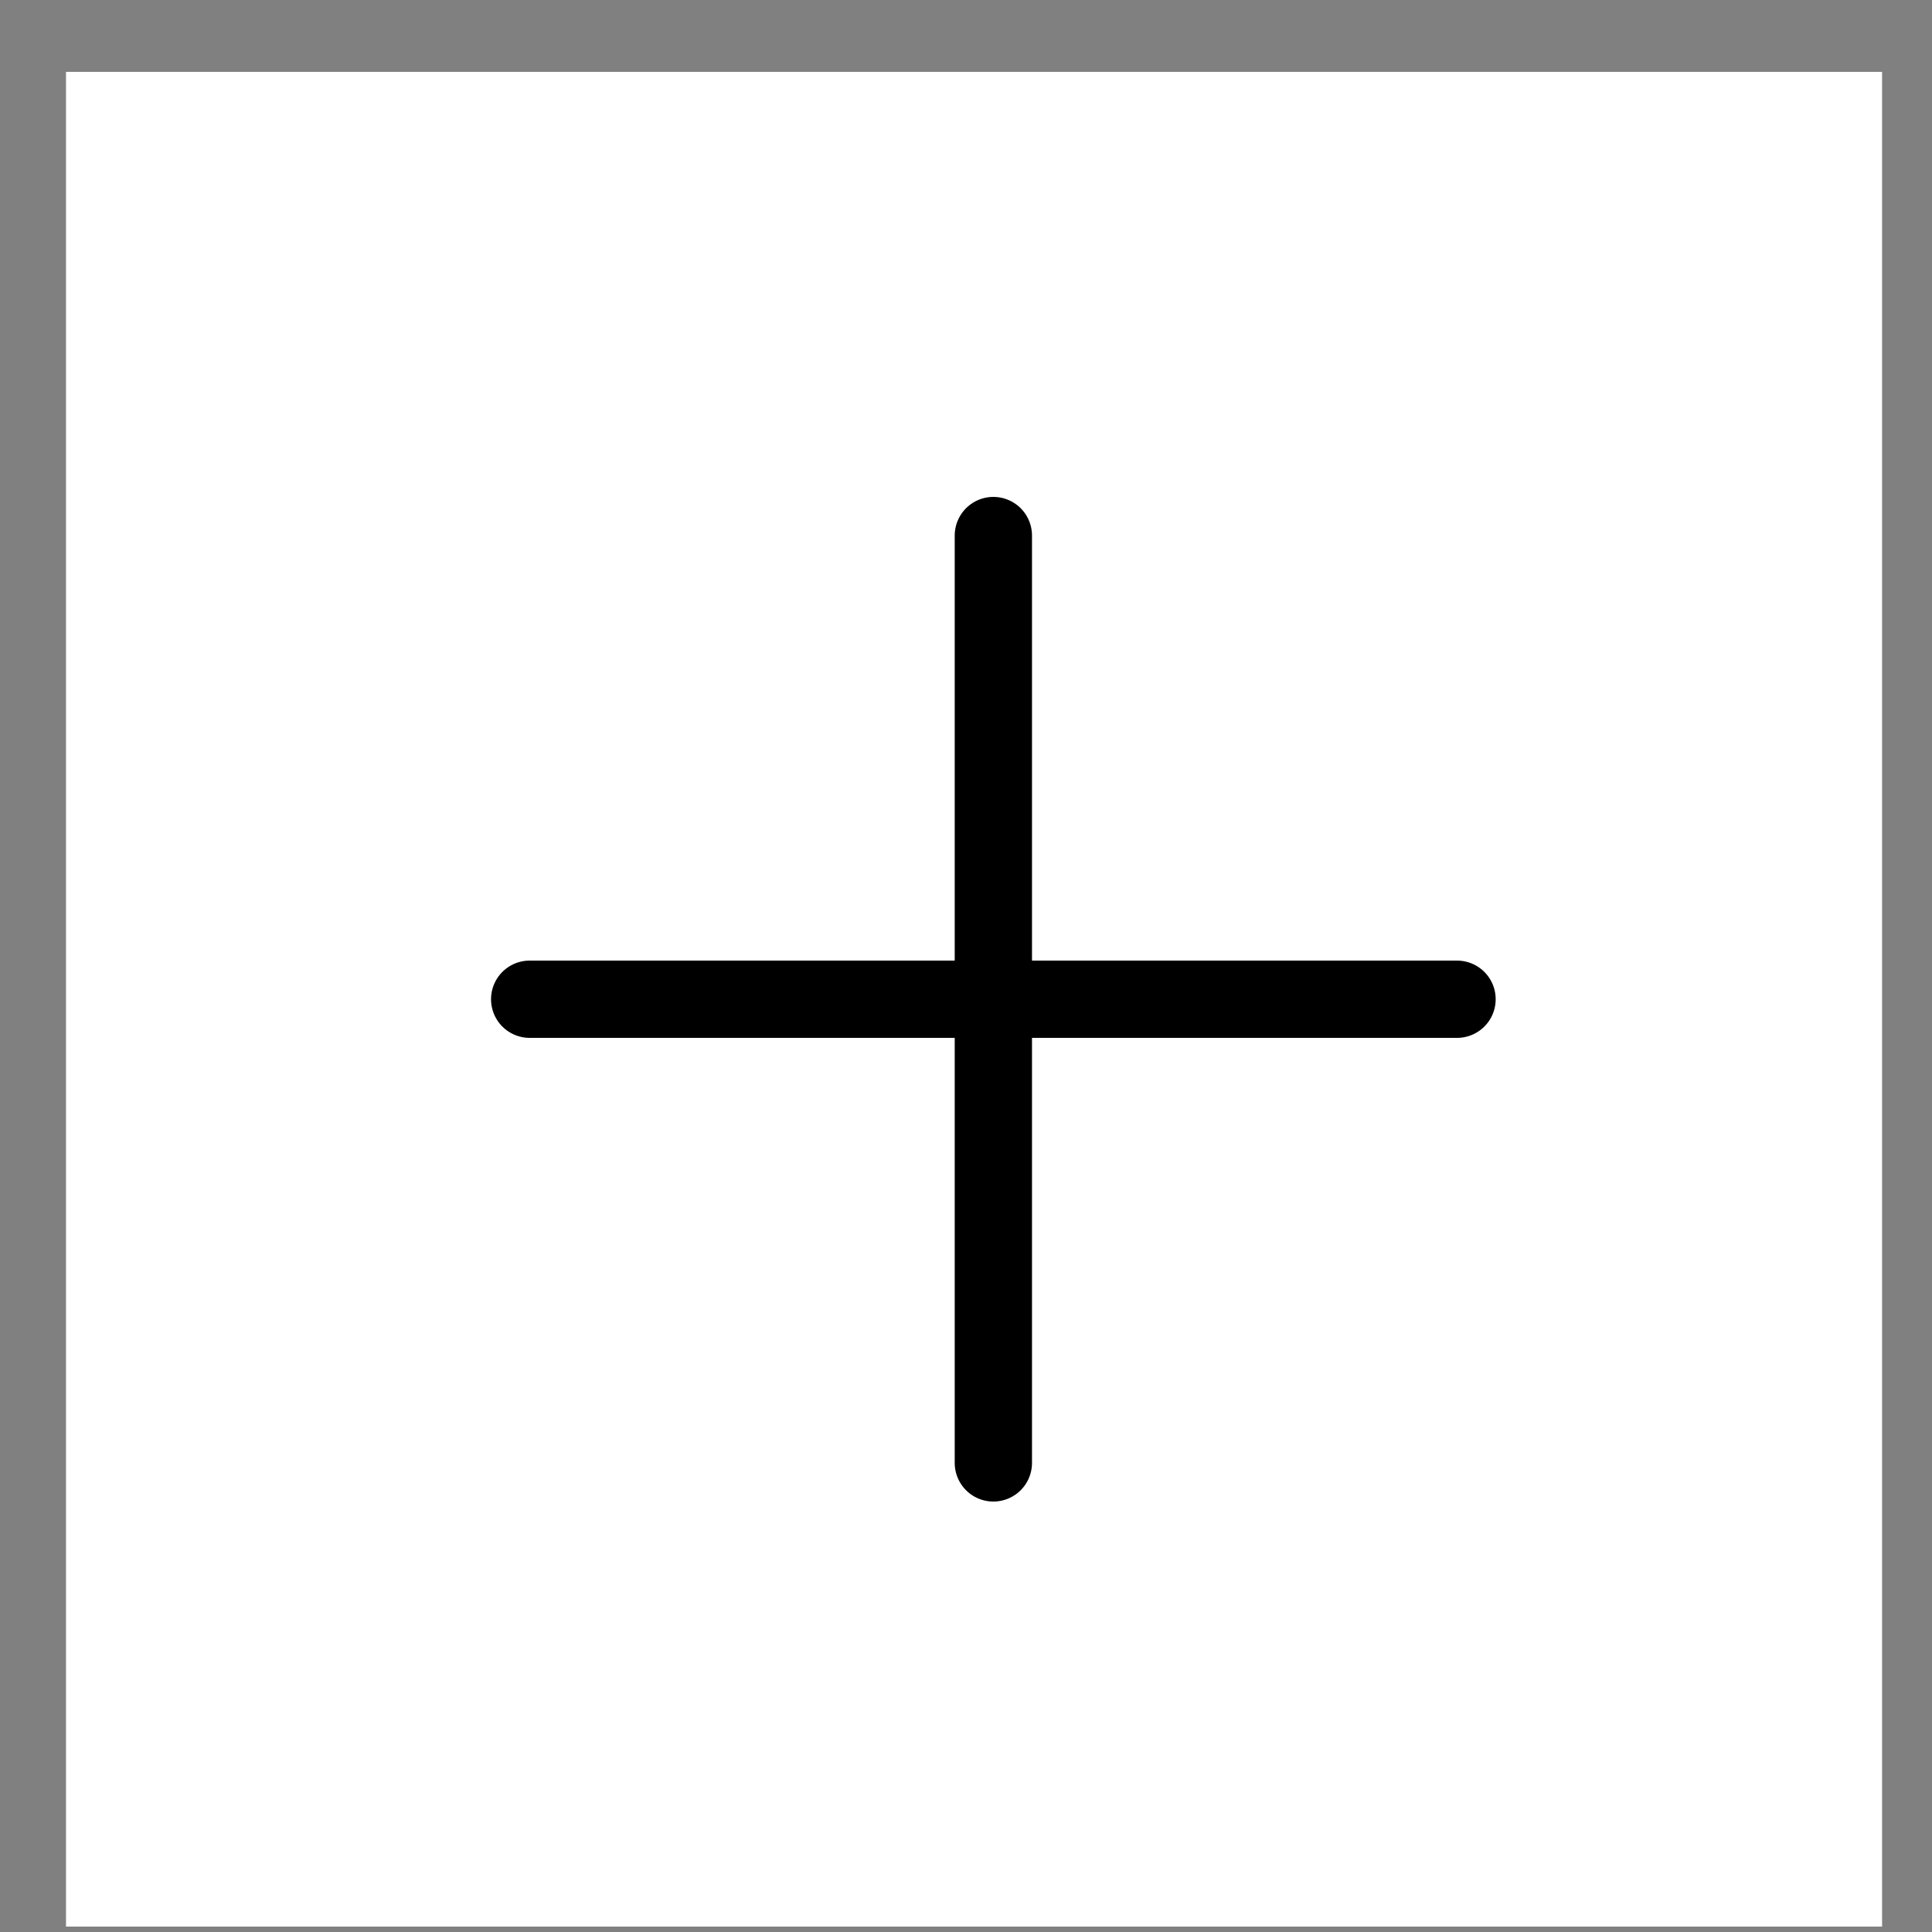 <svg width="25" height="25" viewBox="0 0 25 25" fill="none" xmlns="http://www.w3.org/2000/svg">
<rect x="0" y="0" width="25" height="25" fill="#808080" stroke="none"/>
<g clip-path="url(#clip0_2996_4707)">
<g clip-path="url(#clip1_2996_4707)">
<path d="M24.854 0.93H0.854V24.93H24.854V0.93Z" fill="white"/>
<path d="M12.854 6.93V18.93" stroke="black" stroke-linecap="round" stroke-linejoin="round"/>
<path d="M6.854 12.93H18.854" stroke="black" stroke-linecap="round" stroke-linejoin="round"/>
</g>
</g>
<defs>
<clipPath id="clip0_2996_4707">
<rect width="24" height="24" fill="white" transform="translate(0.354 0.93)"/>
</clipPath>
<clipPath id="clip1_2996_4707">
<rect width="24" height="24" fill="white" transform="translate(0.854 0.93)"/>
</clipPath>
</defs>
</svg>
